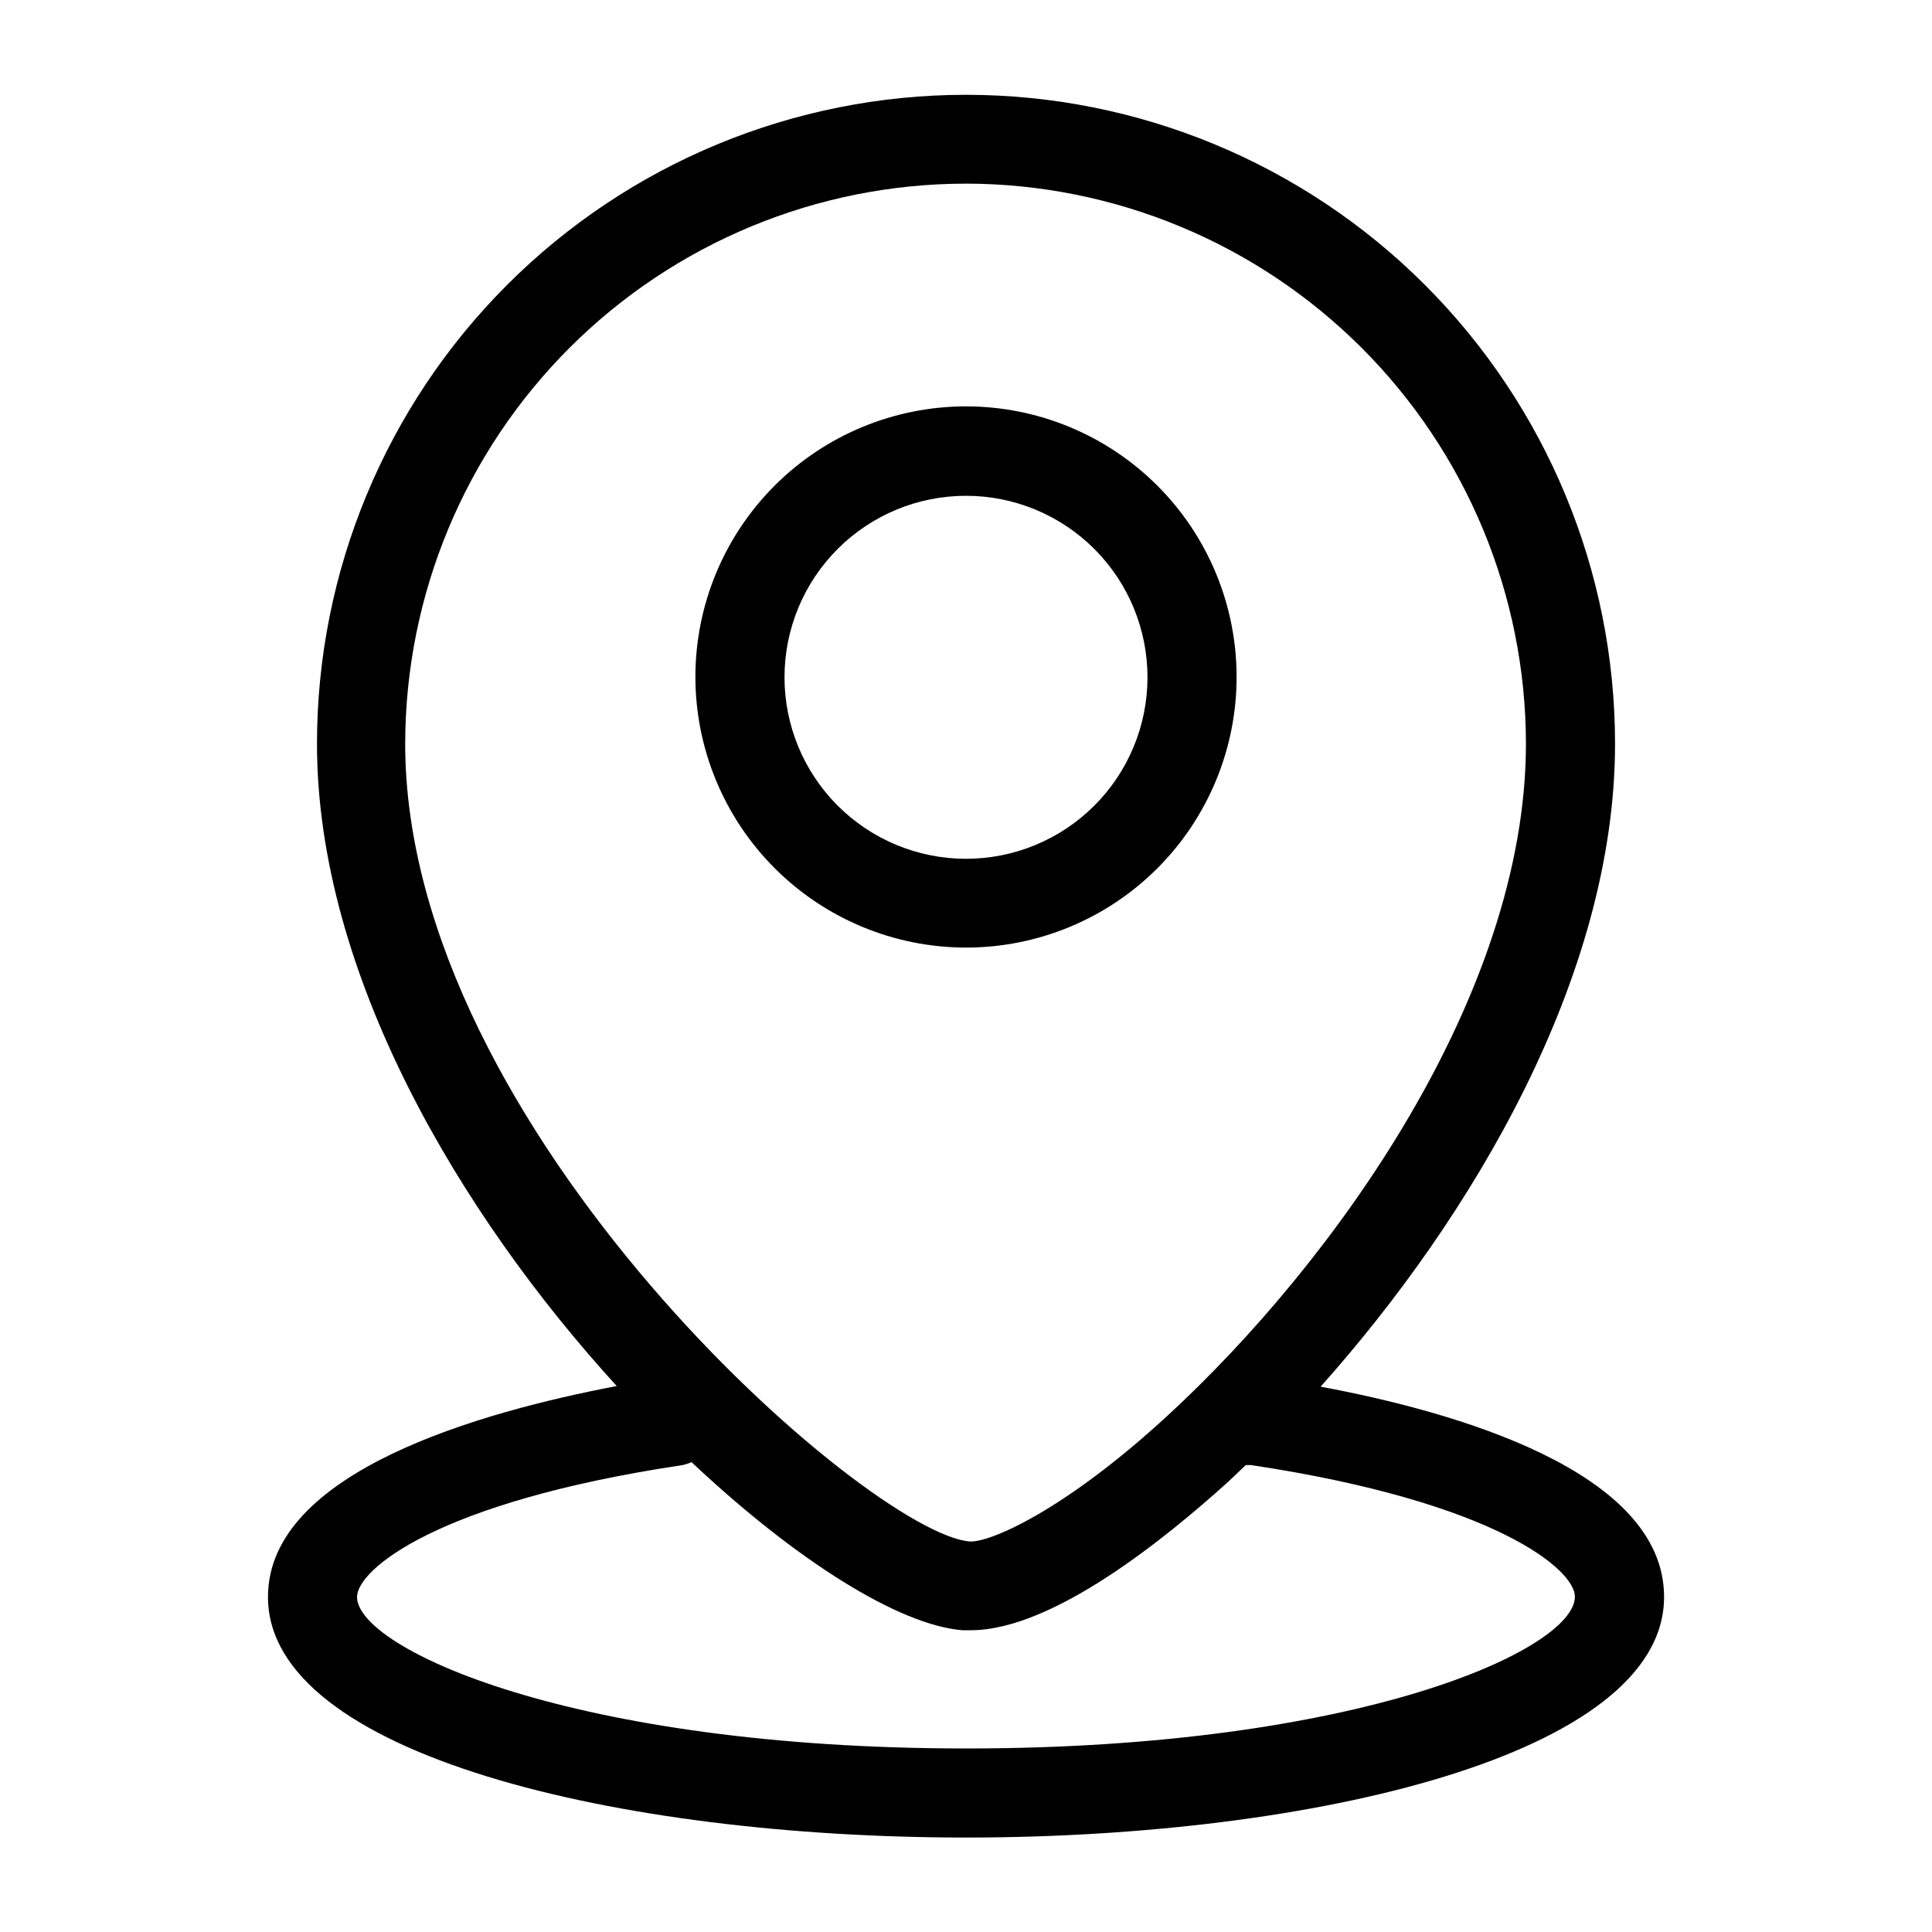 <?xml version="1.0" encoding="UTF-8"?>
<!-- Uploaded to: ICON Repo, www.svgrepo.com, Generator: ICON Repo Mixer Tools -->
<svg fill="#000000" width="800px" height="800px" version="1.1" viewBox="144 144 512 512" xmlns="http://www.w3.org/2000/svg">
 <path d="m400 395.12c19.02 0 37.258-7.555 50.707-21.004s21.004-31.691 21.004-50.711c0-19.02-7.555-37.258-21.004-50.707-13.449-13.449-31.688-21.004-50.707-21.004s-37.262 7.555-50.711 21.004c-13.449 13.449-21.004 31.688-21.004 50.707 0.02 19.016 7.582 37.242 21.027 50.688 13.445 13.445 31.672 21.008 50.688 21.027zm0-119.73c12.758 0 24.996 5.074 34.02 14.098 9.02 9.027 14.082 21.266 14.078 34.027-0.008 12.762-5.086 24.996-14.117 34.012s-21.273 14.074-34.035 14.062c-12.762-0.016-24.992-5.102-34.004-14.137-9.012-9.035-14.062-21.281-14.039-34.043 0.02-12.742 5.094-24.957 14.113-33.957 9.02-9.004 21.238-14.062 33.984-14.062zm93.914 236.16c39.988-44.793 78.09-108.55 78.09-170.43v0.004c0-45.621-18.125-89.371-50.379-121.62-32.258-32.258-76.008-50.379-121.62-50.379-45.621 0-89.371 18.121-121.62 50.379-32.258 32.254-50.379 76.004-50.379 121.62 0 60.93 37.785 124.54 79.43 170.19-35.504 6.769-92.418 22.516-92.418 55.891 0 41.801 93.047 63.762 184.99 63.762s184.99-21.965 184.99-63.762c0-33.375-55.5-49.121-91.082-55.734zm-93.914-318.89c39.336 0.062 77.039 15.719 104.86 43.531 27.816 27.816 43.469 65.523 43.531 104.86 0 66.836-51.09 137.68-94.938 178.07-27.316 25.191-47.23 33.77-52.508 33.379-26.688-2.203-149.57-109.03-149.57-211.44l0.004-0.004c0.062-39.375 15.75-77.117 43.613-104.94 27.867-27.82 65.633-43.449 105.01-43.449zm0 414.7c-104.38 0-161.38-26.527-161.38-40.148 0-7.164 20.941-25.113 85.805-34.875l-0.004 0.004c0.98-0.156 1.934-0.449 2.836-0.867 27.945 26.293 55.105 43.219 71.793 44.555h2.203c21.883 0 51.957-24.641 68.25-39.359l4.644-4.41h1.418c64.785 9.762 85.805 27.711 85.805 34.875 0 13.934-56.992 40.227-161.38 40.227z"/>
</svg>